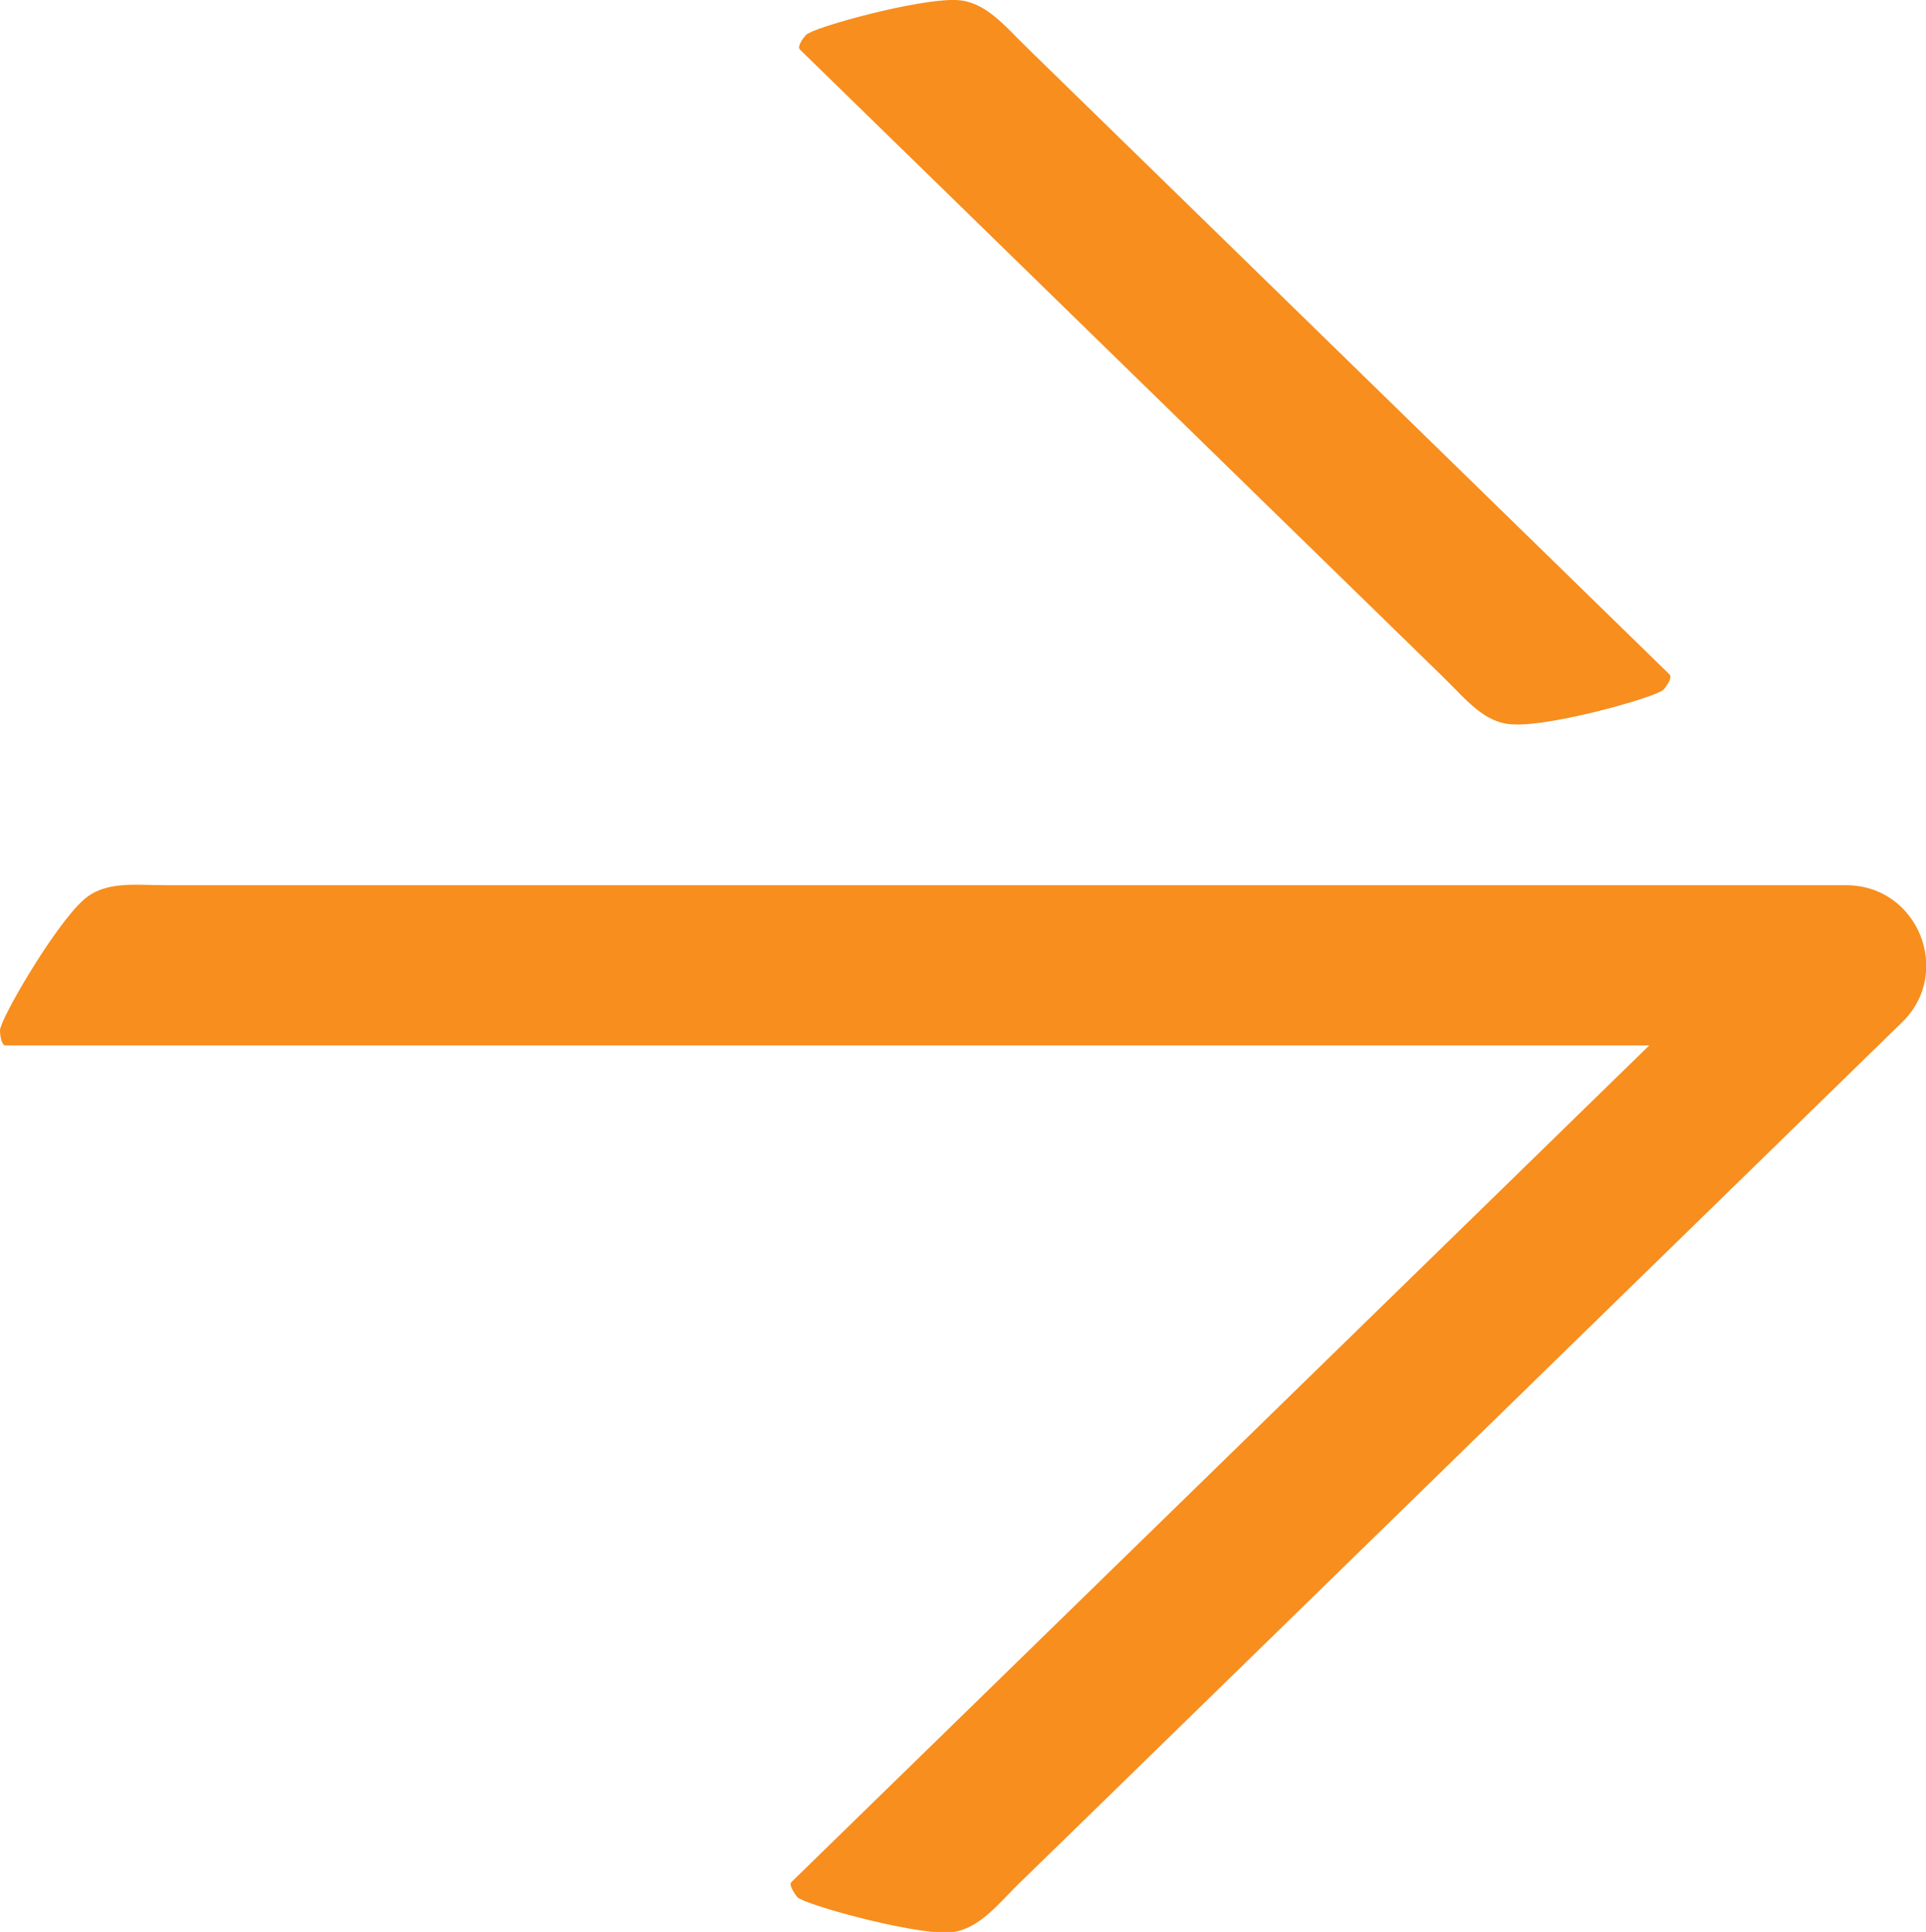 <?xml version="1.0" encoding="utf-8"?>
<!-- Generator: Adobe Illustrator 22.1.0, SVG Export Plug-In . SVG Version: 6.00 Build 0)  -->
<svg version="1.1" id="Layer_1" xmlns="http://www.w3.org/2000/svg" xmlns:xlink="http://www.w3.org/1999/xlink" x="0px" y="0px"
	 viewBox="0 0 282.6 283.5" style="enable-background:new 0 0 282.6 283.5;" xml:space="preserve">
<style type="text/css">
	.st0{fill:#F78E1E;}
</style>
<path class="st0" d="M244.1,101.2c-1.1,1.1-16.3,5.4-22,5.1c-4.3-0.1-7-3.7-10.4-7l-94.3-92c-0.5-0.4,0.4-1.7,0.9-2.2
	c1.1-1.1,16.3-5.3,22-5.1c4.3,0.2,7,3.7,10.4,7L245,99C245.4,99.5,244.5,100.7,244.1,101.2 M270.9,129.9H34.6H24.5
	c-4.7,0-9.1-0.7-12.3,2.2C7.9,136,0,149.6,0,151.2c0,0.7,0.2,2.2,0.8,2.2h33.8H242l-101.7,99.2l-24.2,23.6c-0.4,0.4,0.5,1.7,0.9,2.2
	c1.1,1.1,16.3,5.3,22,5.2c4.3-0.2,7-3.7,10.3-7l7.3-7.1L279.1,150C286.6,142.7,281.4,129.9,270.9,129.9"/>
<g>
</g>
<g>
</g>
<g>
</g>
<g>
</g>
<g>
</g>
<g>
</g>
</svg>
